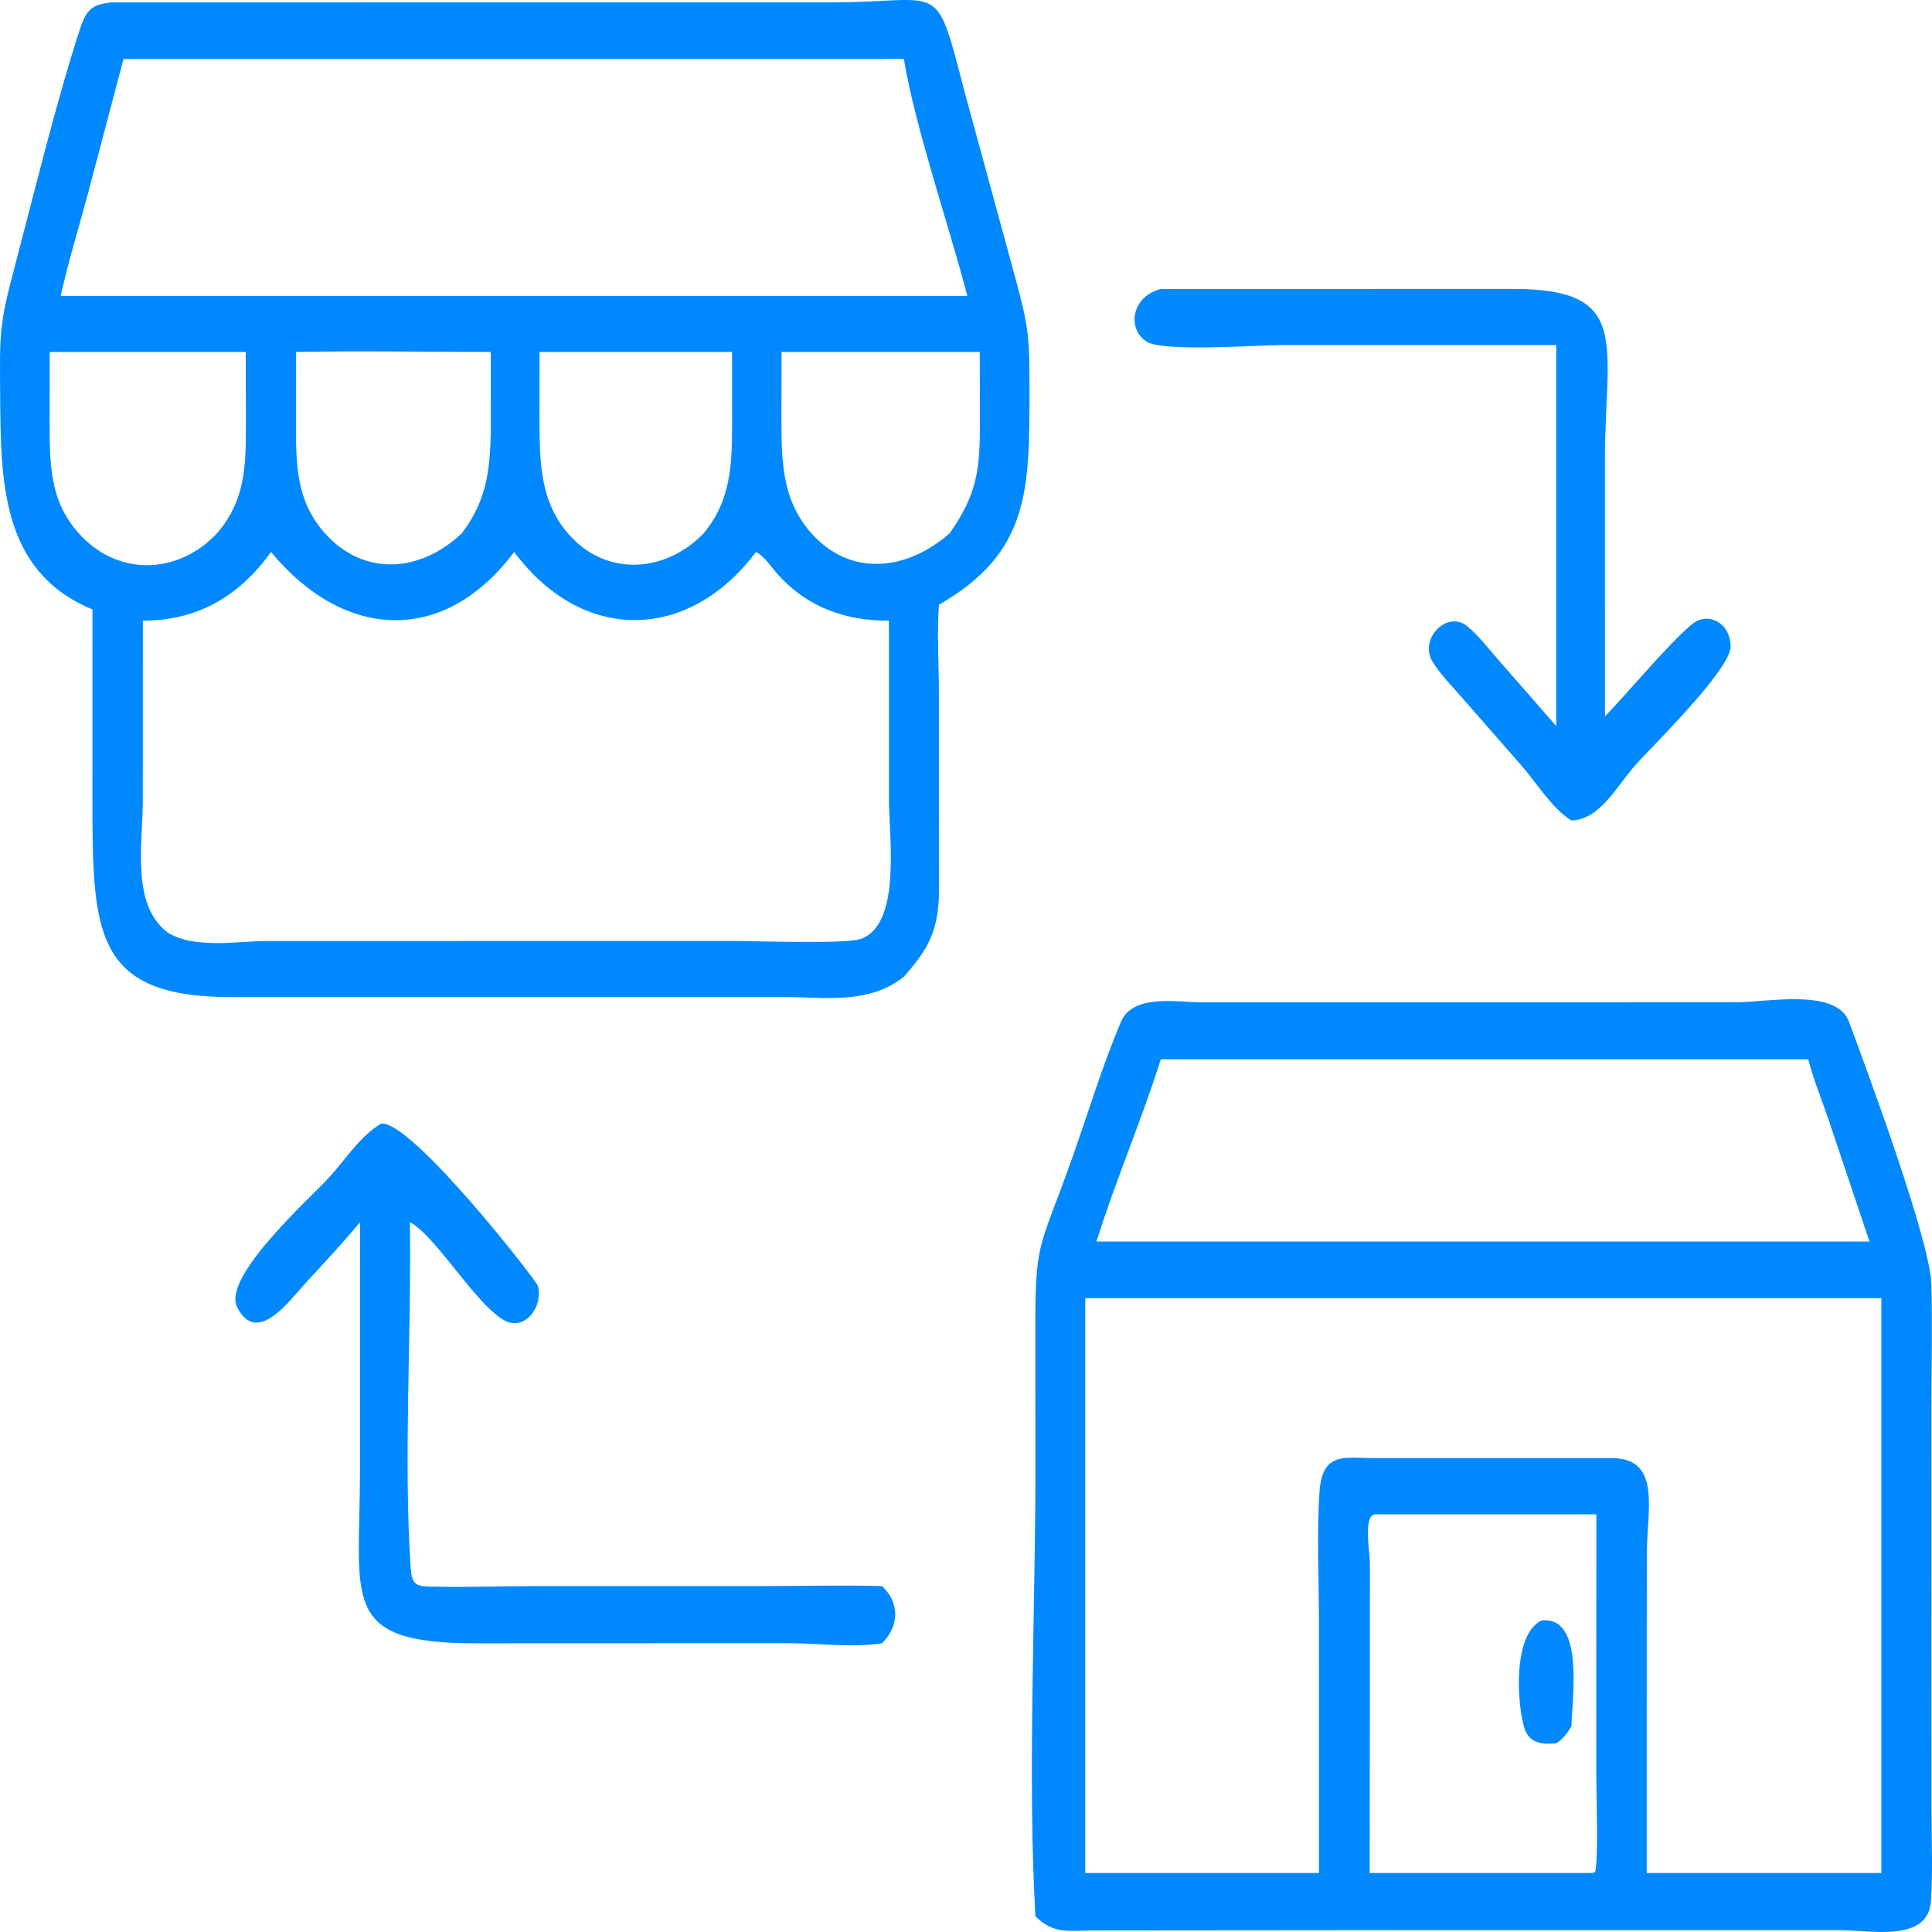 <svg width="100" height="100" viewBox="0 0 100 100" fill="none" xmlns="http://www.w3.org/2000/svg">
<g clip-path="url(#clip0_11_35)">
<path d="M4.787 31.544C0.057 29.594 0.037 24.945 0.008 20.376C-0.012 17.298 -0.052 16.868 0.733 13.905C1.771 9.985 2.898 5.32 4.122 1.554C4.467 0.491 4.758 0.223 5.781 0.125L43.097 0.122C48.942 0.115 48.37 -1.193 49.971 4.917L52.552 14.384C53.249 16.942 53.286 17.439 53.286 20.086C53.287 25.374 53.31 28.586 48.6 31.301C48.487 32.726 48.598 34.46 48.599 35.922L48.606 46.032C48.596 48.142 48.069 49.11 46.784 50.553C44.99 52.003 42.683 51.609 40.595 51.607L11.945 51.609C4.803 51.608 4.785 48.193 4.784 41.217L4.787 31.544ZM45.656 3.055H6.392L4.523 10.131C4.056 11.855 3.528 13.566 3.144 15.316H7.831H50.069C49.127 11.699 47.369 6.602 46.784 3.055C46.409 3.05 46.03 3.032 45.656 3.055ZM2.572 18.218L2.569 21.738C2.57 23.972 2.556 25.858 4.027 27.547C6.034 29.851 9.193 29.779 11.24 27.597C12.729 25.841 12.73 24.096 12.728 21.782L12.721 18.218H2.572ZM15.325 18.218L15.32 21.716C15.32 23.962 15.293 25.874 16.792 27.572C18.838 29.89 21.796 29.616 23.907 27.597C25.322 25.745 25.403 23.972 25.404 21.61L25.399 18.218C22.044 18.218 18.678 18.151 15.325 18.218ZM27.925 18.218L27.922 21.611C27.928 23.849 27.932 25.922 29.413 27.628C31.368 29.879 34.443 29.656 36.428 27.597C37.857 25.862 37.893 24.014 37.894 21.752L37.89 18.218H27.925ZM40.452 18.218L40.447 21.575C40.446 23.825 40.465 25.838 41.949 27.546C44.014 29.922 46.981 29.522 49.158 27.597C50.578 25.572 50.724 24.318 50.722 21.78L50.713 18.218H40.452ZM39.13 28.569C35.635 33.219 30.155 33.324 26.614 28.569C22.967 33.432 17.796 33.127 14.026 28.569C12.309 30.975 10.076 32.133 7.395 32.122L7.392 41.436C7.392 43.662 6.77 46.822 8.681 48.269C10.098 49.138 12.275 48.708 13.851 48.707L37.97 48.703C39.167 48.703 43.749 48.879 44.553 48.597C46.67 47.858 46.014 43.313 46.013 41.392L46.011 32.122C43.881 32.148 41.836 31.479 40.287 29.76C39.954 29.391 39.555 28.783 39.13 28.569Z" fill="#0089FF"/>
<path d="M80.552 17.861L66.341 17.861C65.12 17.861 60.271 18.22 59.388 17.702C58.306 17.067 58.551 15.341 60.084 14.959L78.237 14.954C84.499 14.928 83.073 17.757 83.071 23.821L83.074 37.079C84.33 35.782 86.324 33.357 87.561 32.322C88.39 31.628 89.547 32.22 89.58 33.438C89.613 34.634 85.51 38.627 84.638 39.612C83.685 40.689 82.811 42.427 81.335 42.469C80.329 41.848 79.526 40.501 78.72 39.589L75.621 36.051C75.135 35.487 74.551 34.905 74.154 34.259C73.422 33.065 74.906 31.569 75.934 32.404C76.513 32.875 77.022 33.55 77.527 34.121L80.552 37.582V17.861Z" fill="#0089FF"/>
<path d="M53.592 99.184C53.182 92.072 53.592 83.412 53.592 76.126L53.587 69.123C53.579 64.115 53.754 64.835 55.457 60.048C56.301 57.676 57.043 55.19 58.021 52.887C58.642 51.426 60.944 51.88 62.169 51.879L81.045 51.879L89.849 51.878C91.478 51.876 95.05 51.131 95.701 52.881C96.655 55.445 99.91 64.231 99.968 66.483C100.024 68.635 99.971 70.804 99.971 72.958L99.975 93.783C99.977 95.307 100.047 96.885 99.944 98.404C99.798 100.565 96.777 99.905 95.267 99.905L72.316 99.905L56.512 99.919C55.312 99.927 54.535 100.125 53.592 99.184ZM68.452 54.829H60.084C59.075 58.019 57.75 61.078 56.753 64.262H85.232H96.764L94.655 57.983C94.305 56.947 93.869 55.887 93.592 54.829H68.452ZM56.966 67.196H56.174V96.947H68.269L68.267 83.807C68.267 81.65 68.147 79.297 68.301 77.174C68.449 75.131 69.64 75.465 71.025 75.471L83.46 75.472C86.007 75.49 85.243 78.19 85.239 80.439L85.232 88.435V96.947H97.378V67.196H56.966ZM71.158 78.382C70.544 78.477 70.91 80.373 70.906 80.906L70.896 96.947H82.426L82.564 96.894C82.745 96.174 82.622 92.871 82.622 91.836L82.625 78.382H71.158Z" fill="#0089FF"/>
<path d="M18.635 63.261C17.723 64.361 16.748 65.398 15.787 66.444C14.958 67.348 13.276 69.69 12.27 67.643C11.501 66.08 16.049 62.018 17.019 60.963C17.855 60.054 18.687 58.73 19.745 58.154C21.379 58.068 27.793 66.318 27.85 66.567C28.11 67.695 27.138 68.899 26.118 68.349C24.638 67.551 22.544 63.947 21.218 63.261C21.301 68.92 20.889 75.417 21.244 80.948C21.289 81.65 21.316 82.084 22.015 82.11C23.8 82.176 25.61 82.097 27.399 82.097L39.547 82.095C41.581 82.095 43.623 82.04 45.656 82.095C46.585 82.981 46.541 84.164 45.656 85.054C44.118 85.296 42.405 85.054 40.847 85.052L24.683 85.058C17.523 85.067 18.634 82.845 18.633 76.064L18.635 63.261Z" fill="#0089FF"/>
<path d="M80.552 90.235C79.977 90.278 79.311 90.304 78.983 89.647C78.588 88.855 78.15 84.674 79.783 83.876C82.001 83.619 81.385 87.802 81.335 89.363C81.108 89.72 80.896 90.017 80.552 90.235Z" fill="#0089FF"/>
</g>
<defs>
<clipPath id="clip0_11_35">
<rect width="100" height="100" fill="white"/>
</clipPath>
</defs>
</svg>
